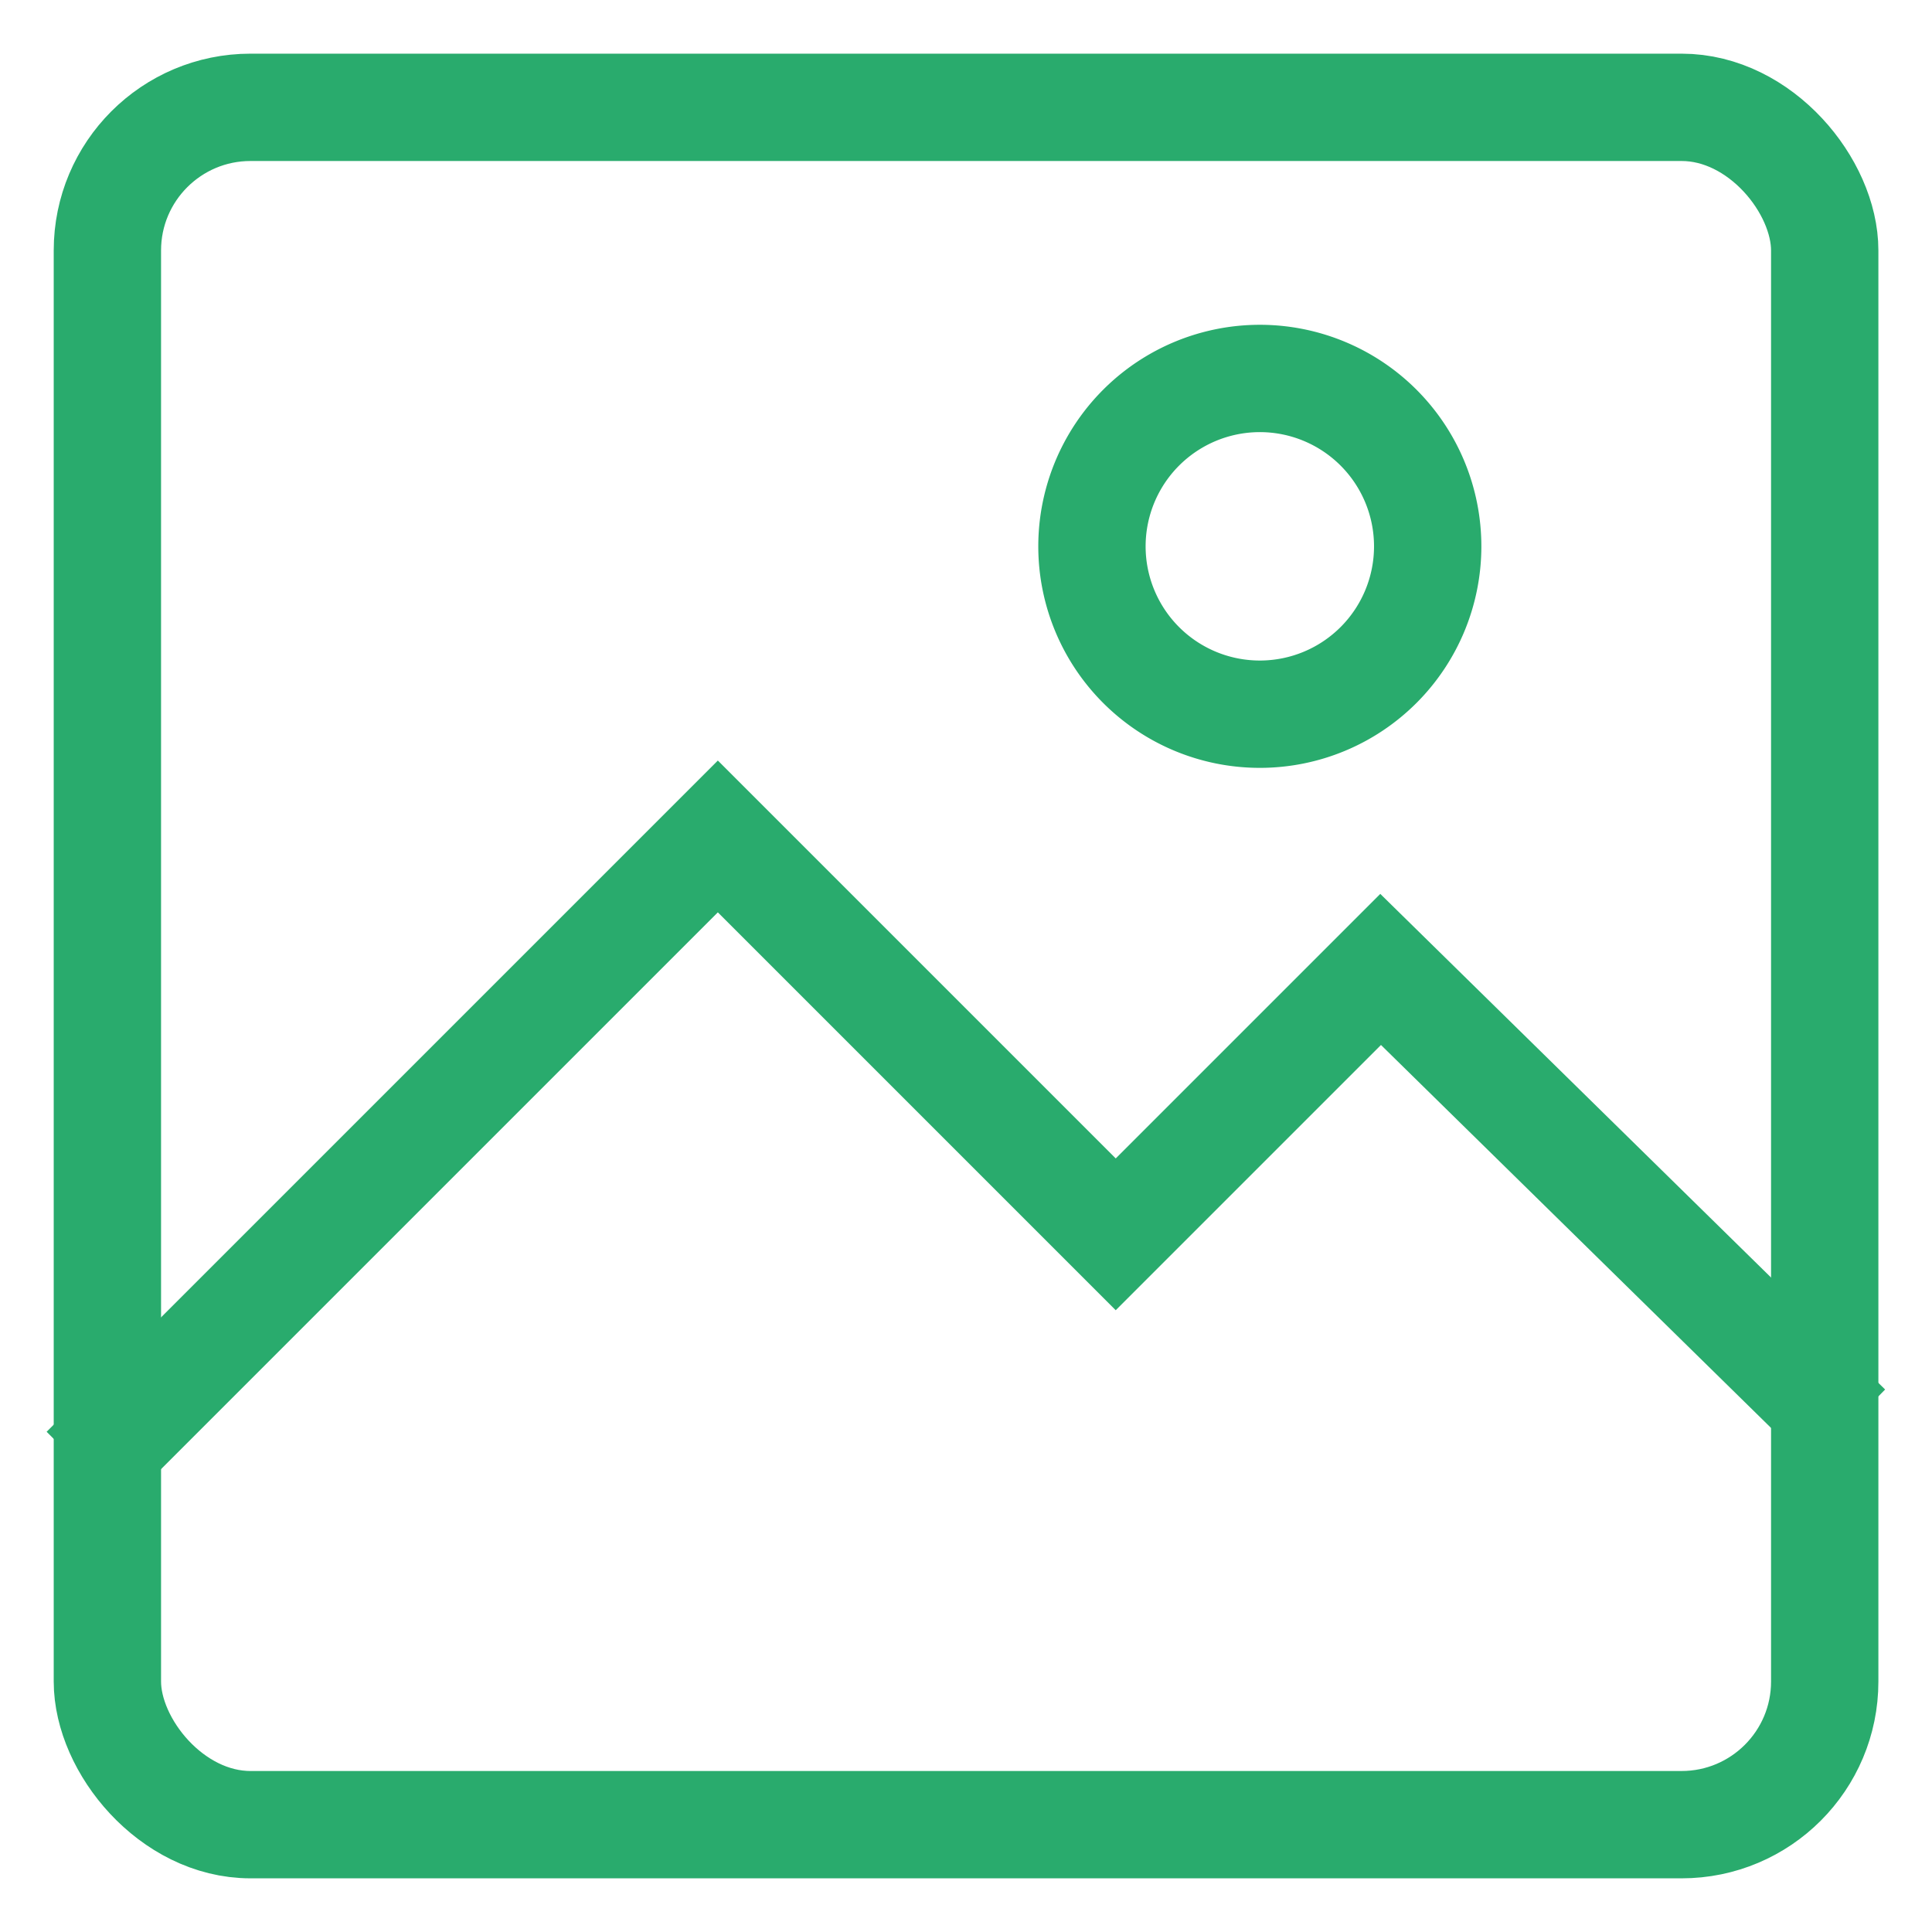 <svg xmlns="http://www.w3.org/2000/svg" width="36" height="36"><defs><clipPath id="a"><path data-name="長方形 430" transform="translate(-.449 -.45)" fill="none" d="M0 0h36v36H0z"/></clipPath></defs><g data-name="グループ 148"><g data-name="グループ 135" transform="translate(.45 .45)" clip-path="url(#a)" fill="none" stroke="#29ab6d" stroke-miterlimit="10" stroke-width="2"><rect data-name="長方形 429" width="32" height="32" rx="2.667" transform="translate(1.551 1.55)"/><path data-name="パス 31562" d="M1.126 26.936l11.8-11.8 7.414 7.414 4.936-4.936 8.7 8.541"/><path data-name="パス 31563" d="M23.026 6.602a3.128 3.128 0 11-3.129 3.133 3.129 3.129 0 013.129-3.133z"/></g></g></svg>